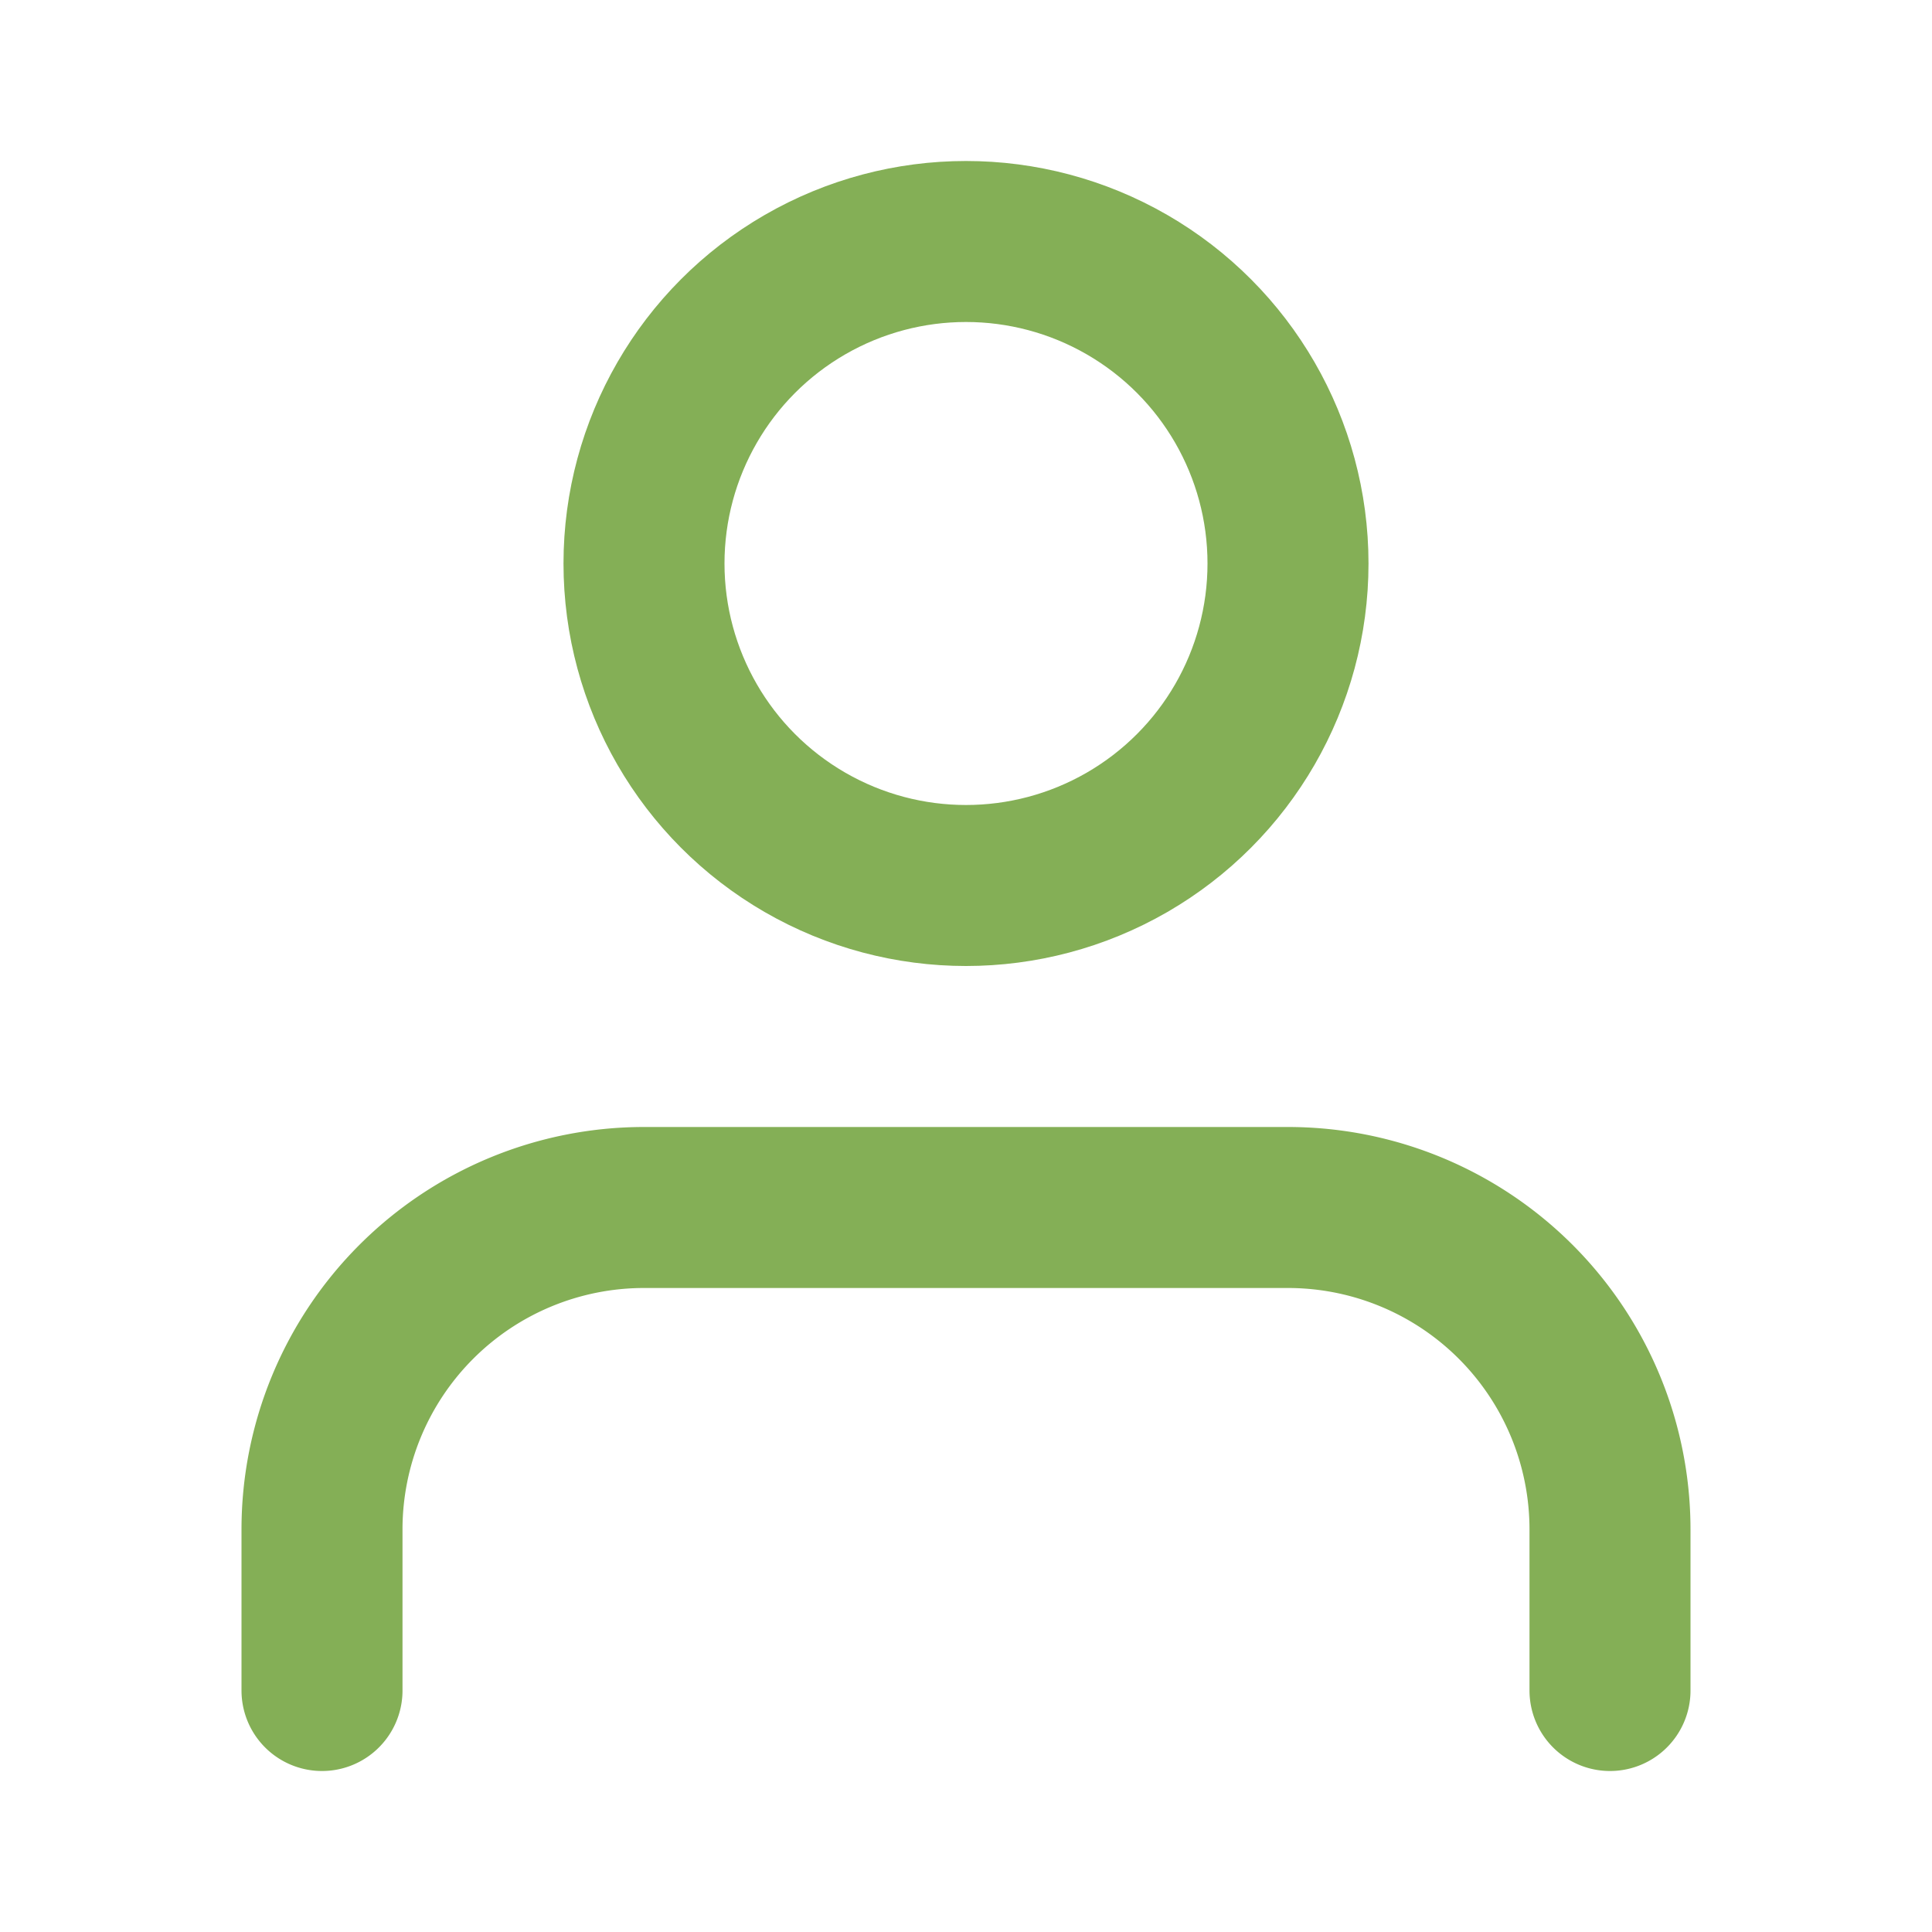 <svg xmlns="http://www.w3.org/2000/svg" width="24" height="24" viewBox="0 0 24 24" fill="none" stroke="#84af56" stroke-width="2" stroke-linecap="round" stroke-linejoin="round" class="feather feather-user"><path d="M20 21v-2a4 4 0 0 0-4-4H8a4 4 0 0 0-4 4v2"></path><circle cx="12" cy="7" r="4"></circle></svg>
